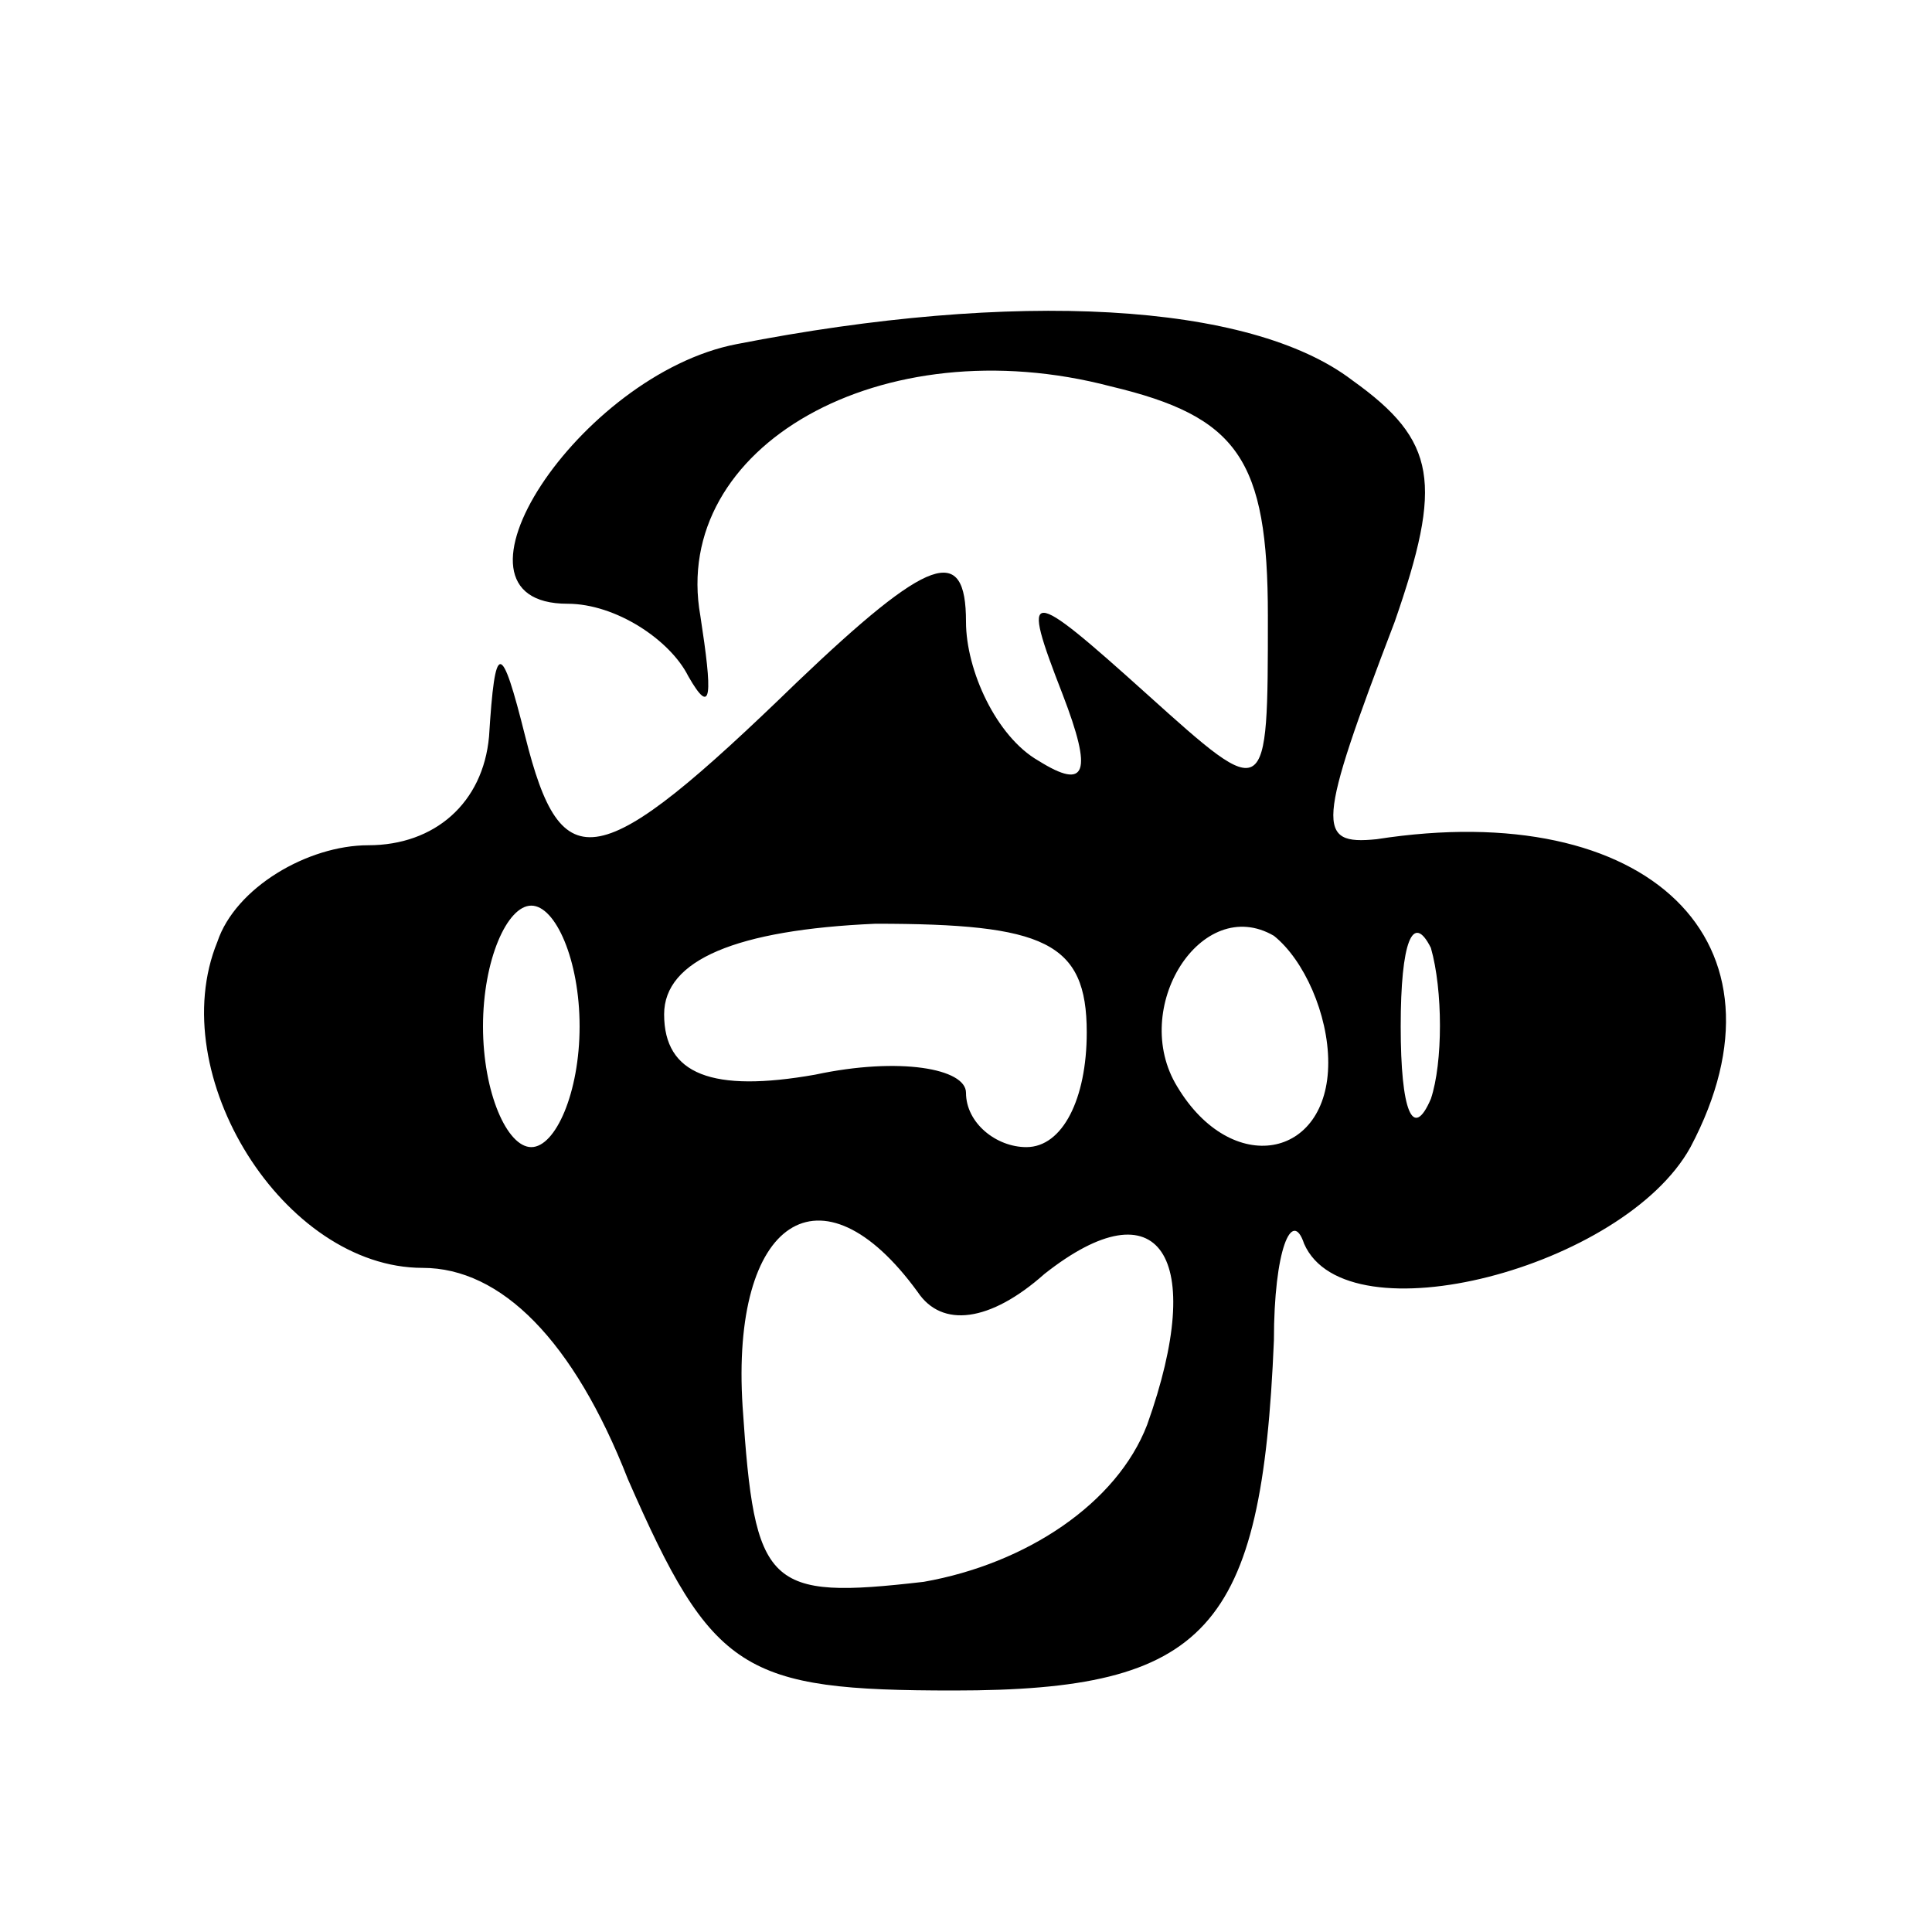 <?xml version="1.0" encoding="UTF-8" standalone="no"?> <svg xmlns="http://www.w3.org/2000/svg" version="1.0" width="32pt" height="32pt" viewBox="0 0 32 32" preserveAspectRatio="xMidYMid meet"><g transform="translate(0,32) scale(0.1,-0.1)" fill="#000000" stroke="none"><path d="M122 263 c-26 -5 -51 -43 -28 -43 8 0 17 -6 20 -12 4 -7 4 -3 2 10 -5 28 30 48 68 38 21 -5 26 -12 26 -38 0 -31 0 -31 -20 -13 -20 18 -21 18 -14 0 5 -13 4 -16 -4 -11 -7 4 -12 15 -12 23 0 13 -6 11 -28 -10 -33 -32 -39 -33 -45 -9 -4 16 -5 16 -6 0 -1 -11 -9 -18 -20 -18 -10 0 -22 -7 -25 -16 -9 -22 11 -54 34 -54 13 0 25 -12 34 -35 14 -32 19 -35 54 -35 42 0 51 10 53 58 0 15 3 22 5 16 7 -16 53 -4 64 16 18 34 -7 58 -52 51 -10 -1 -10 2 3 36 8 23 7 30 -7 40 -17 13 -56 15 -102 6z m-26 -113 c0 -11 -4 -20 -8 -20 -4 0 -8 9 -8 20 0 11 4 20 8 20 4 0 8 -9 8 -20z m84 -1 c0 -11 -4 -19 -10 -19 -5 0 -10 4 -10 9 0 4 -11 6 -25 3 -17 -3 -25 0 -25 10 0 9 12 14 35 15 28 0 35 -3 35 -18z m40 -5 c0 -16 -16 -19 -25 -4 -8 13 4 32 16 25 5 -4 9 -13 9 -21z m17 -6 c-3 -7 -5 -2 -5 12 0 14 2 19 5 13 2 -7 2 -19 0 -25z m-85 -32 c4 -6 12 -5 21 3 19 15 27 3 17 -25 -5 -13 -20 -23 -37 -26 -26 -3 -28 -1 -30 29 -2 31 13 41 29 19z"></path></g></svg> 